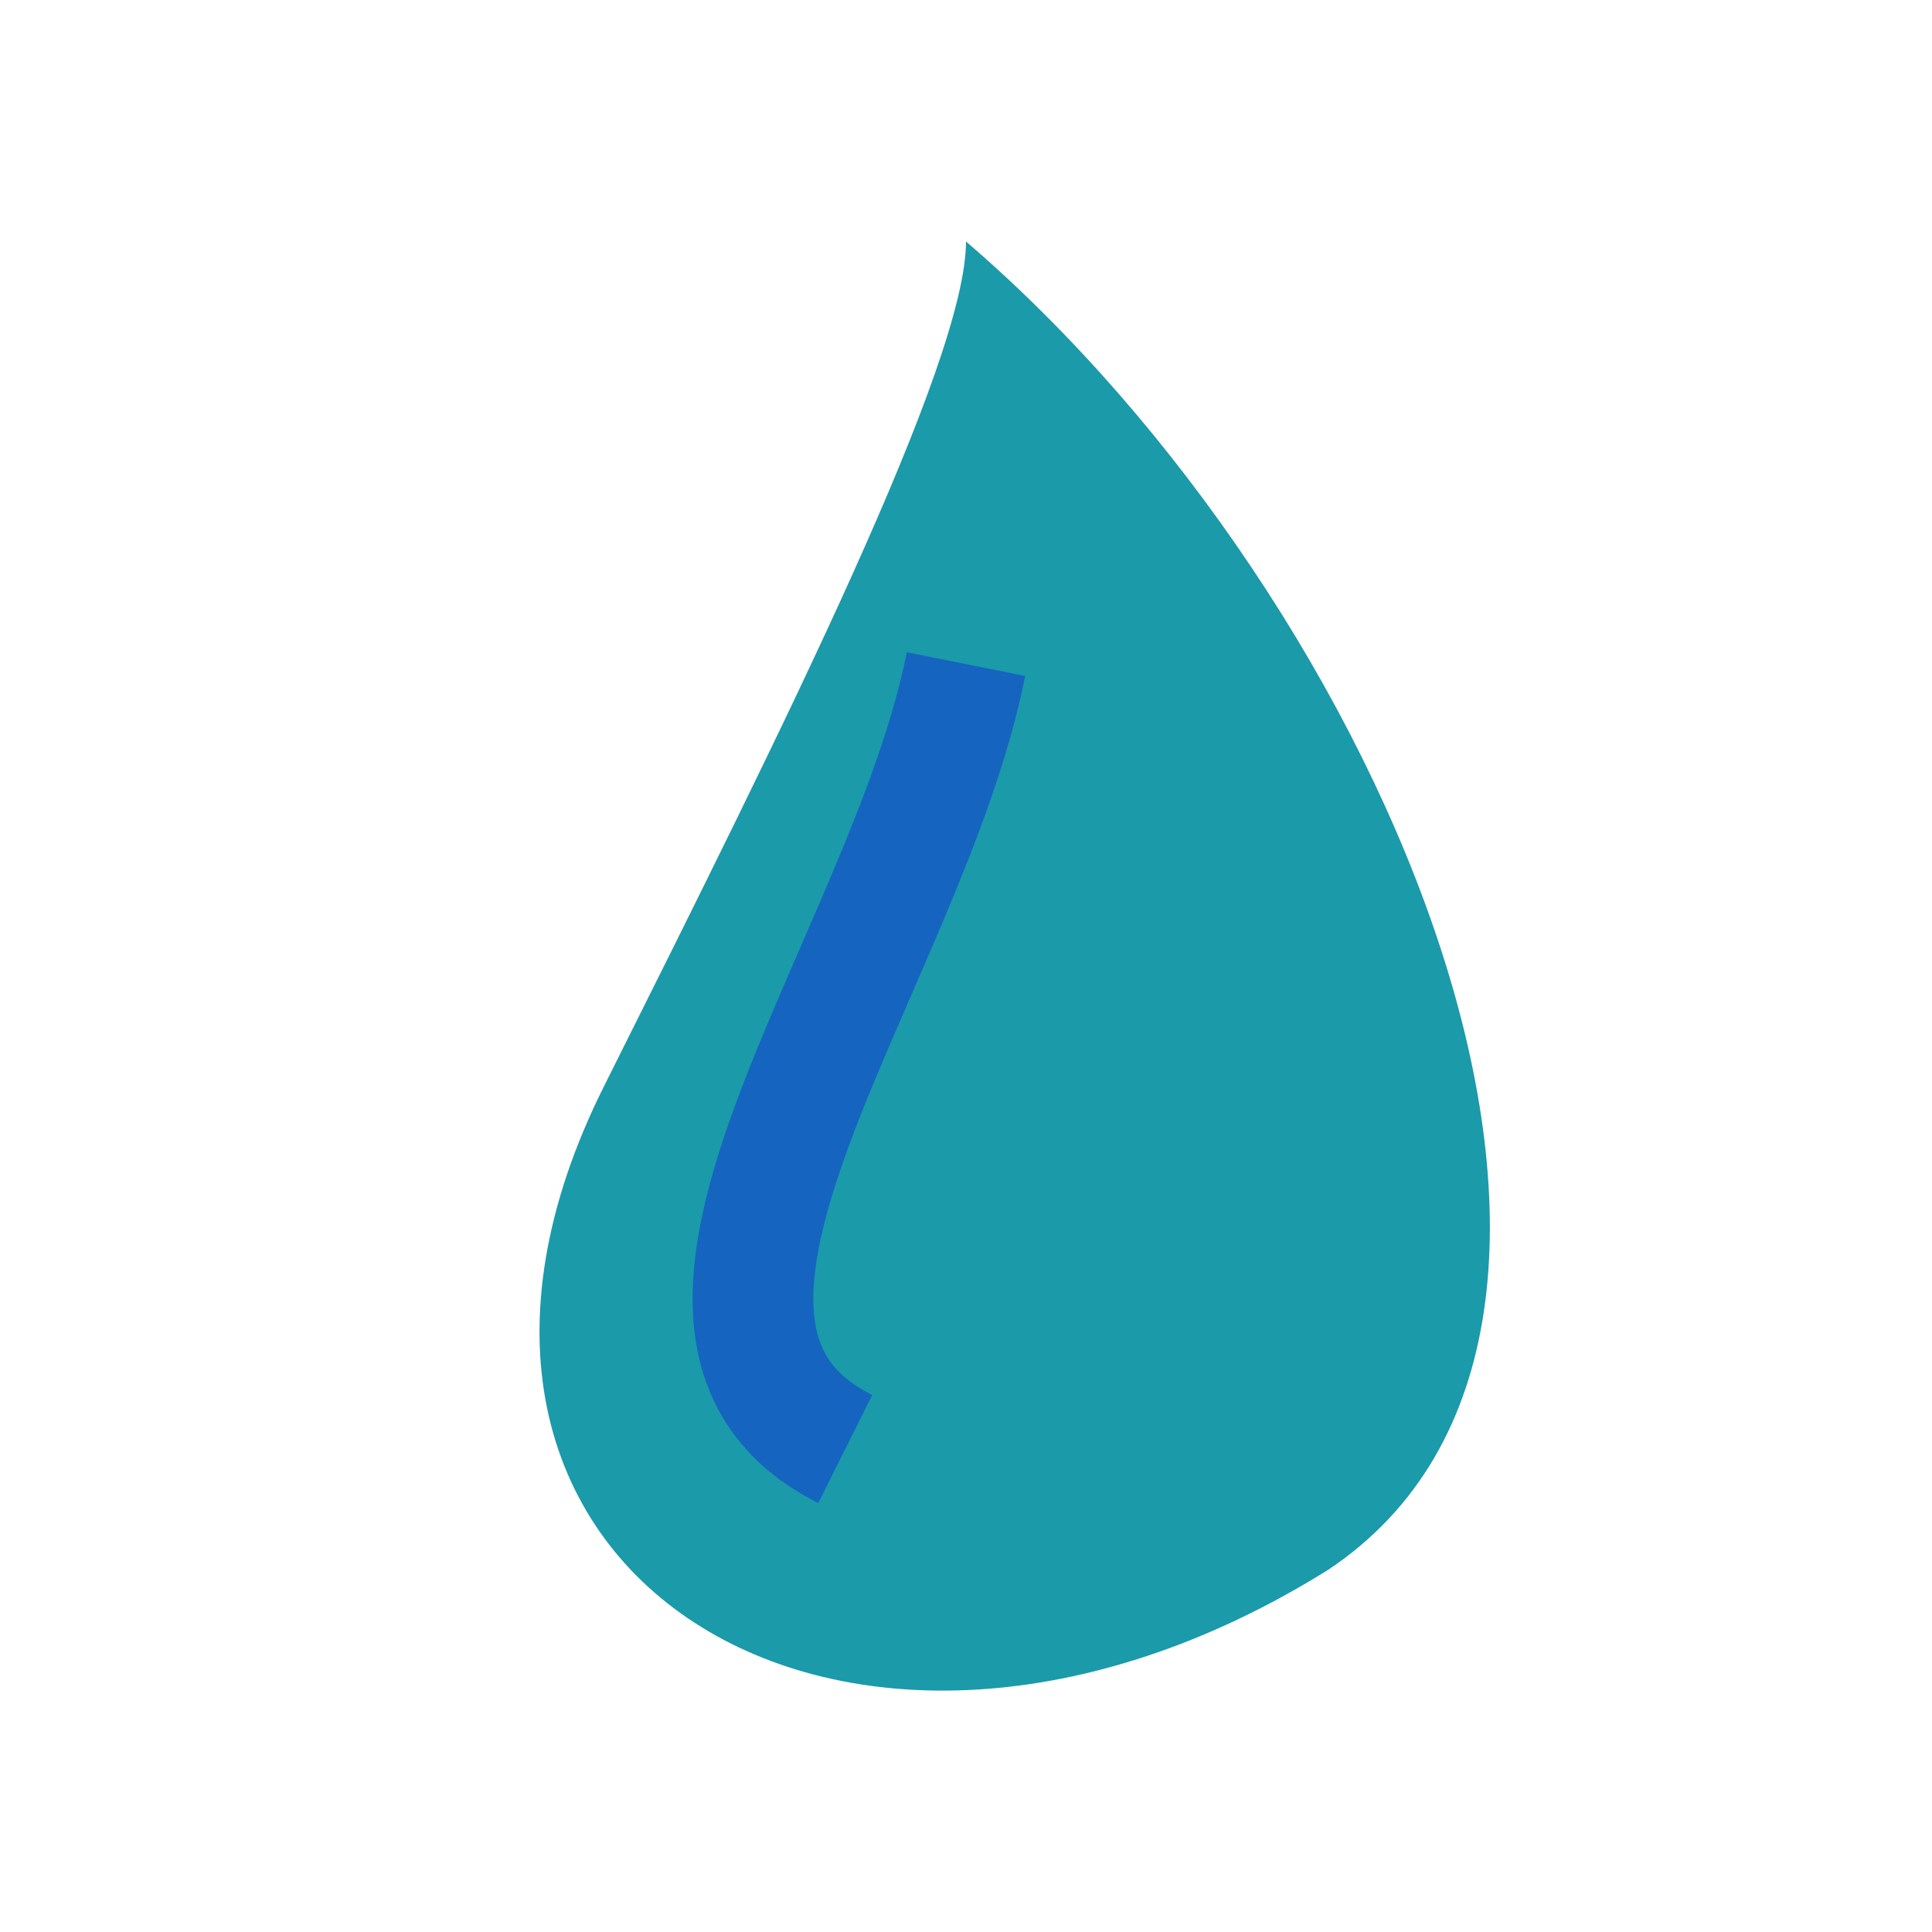 <?xml version="1.0" encoding="UTF-8"?>
<svg xmlns="http://www.w3.org/2000/svg" width="32" height="32" viewBox="0 0 32 32"><path d="M16 4c7 6 12 18 6 22-8 5-16 0-12-8 3-6 6-12 6-14z" fill="#1B9AAA"/><path d="M16 11c-1 5-6 11-2 13" stroke="#1565C0" stroke-width="2" fill="none"/></svg>